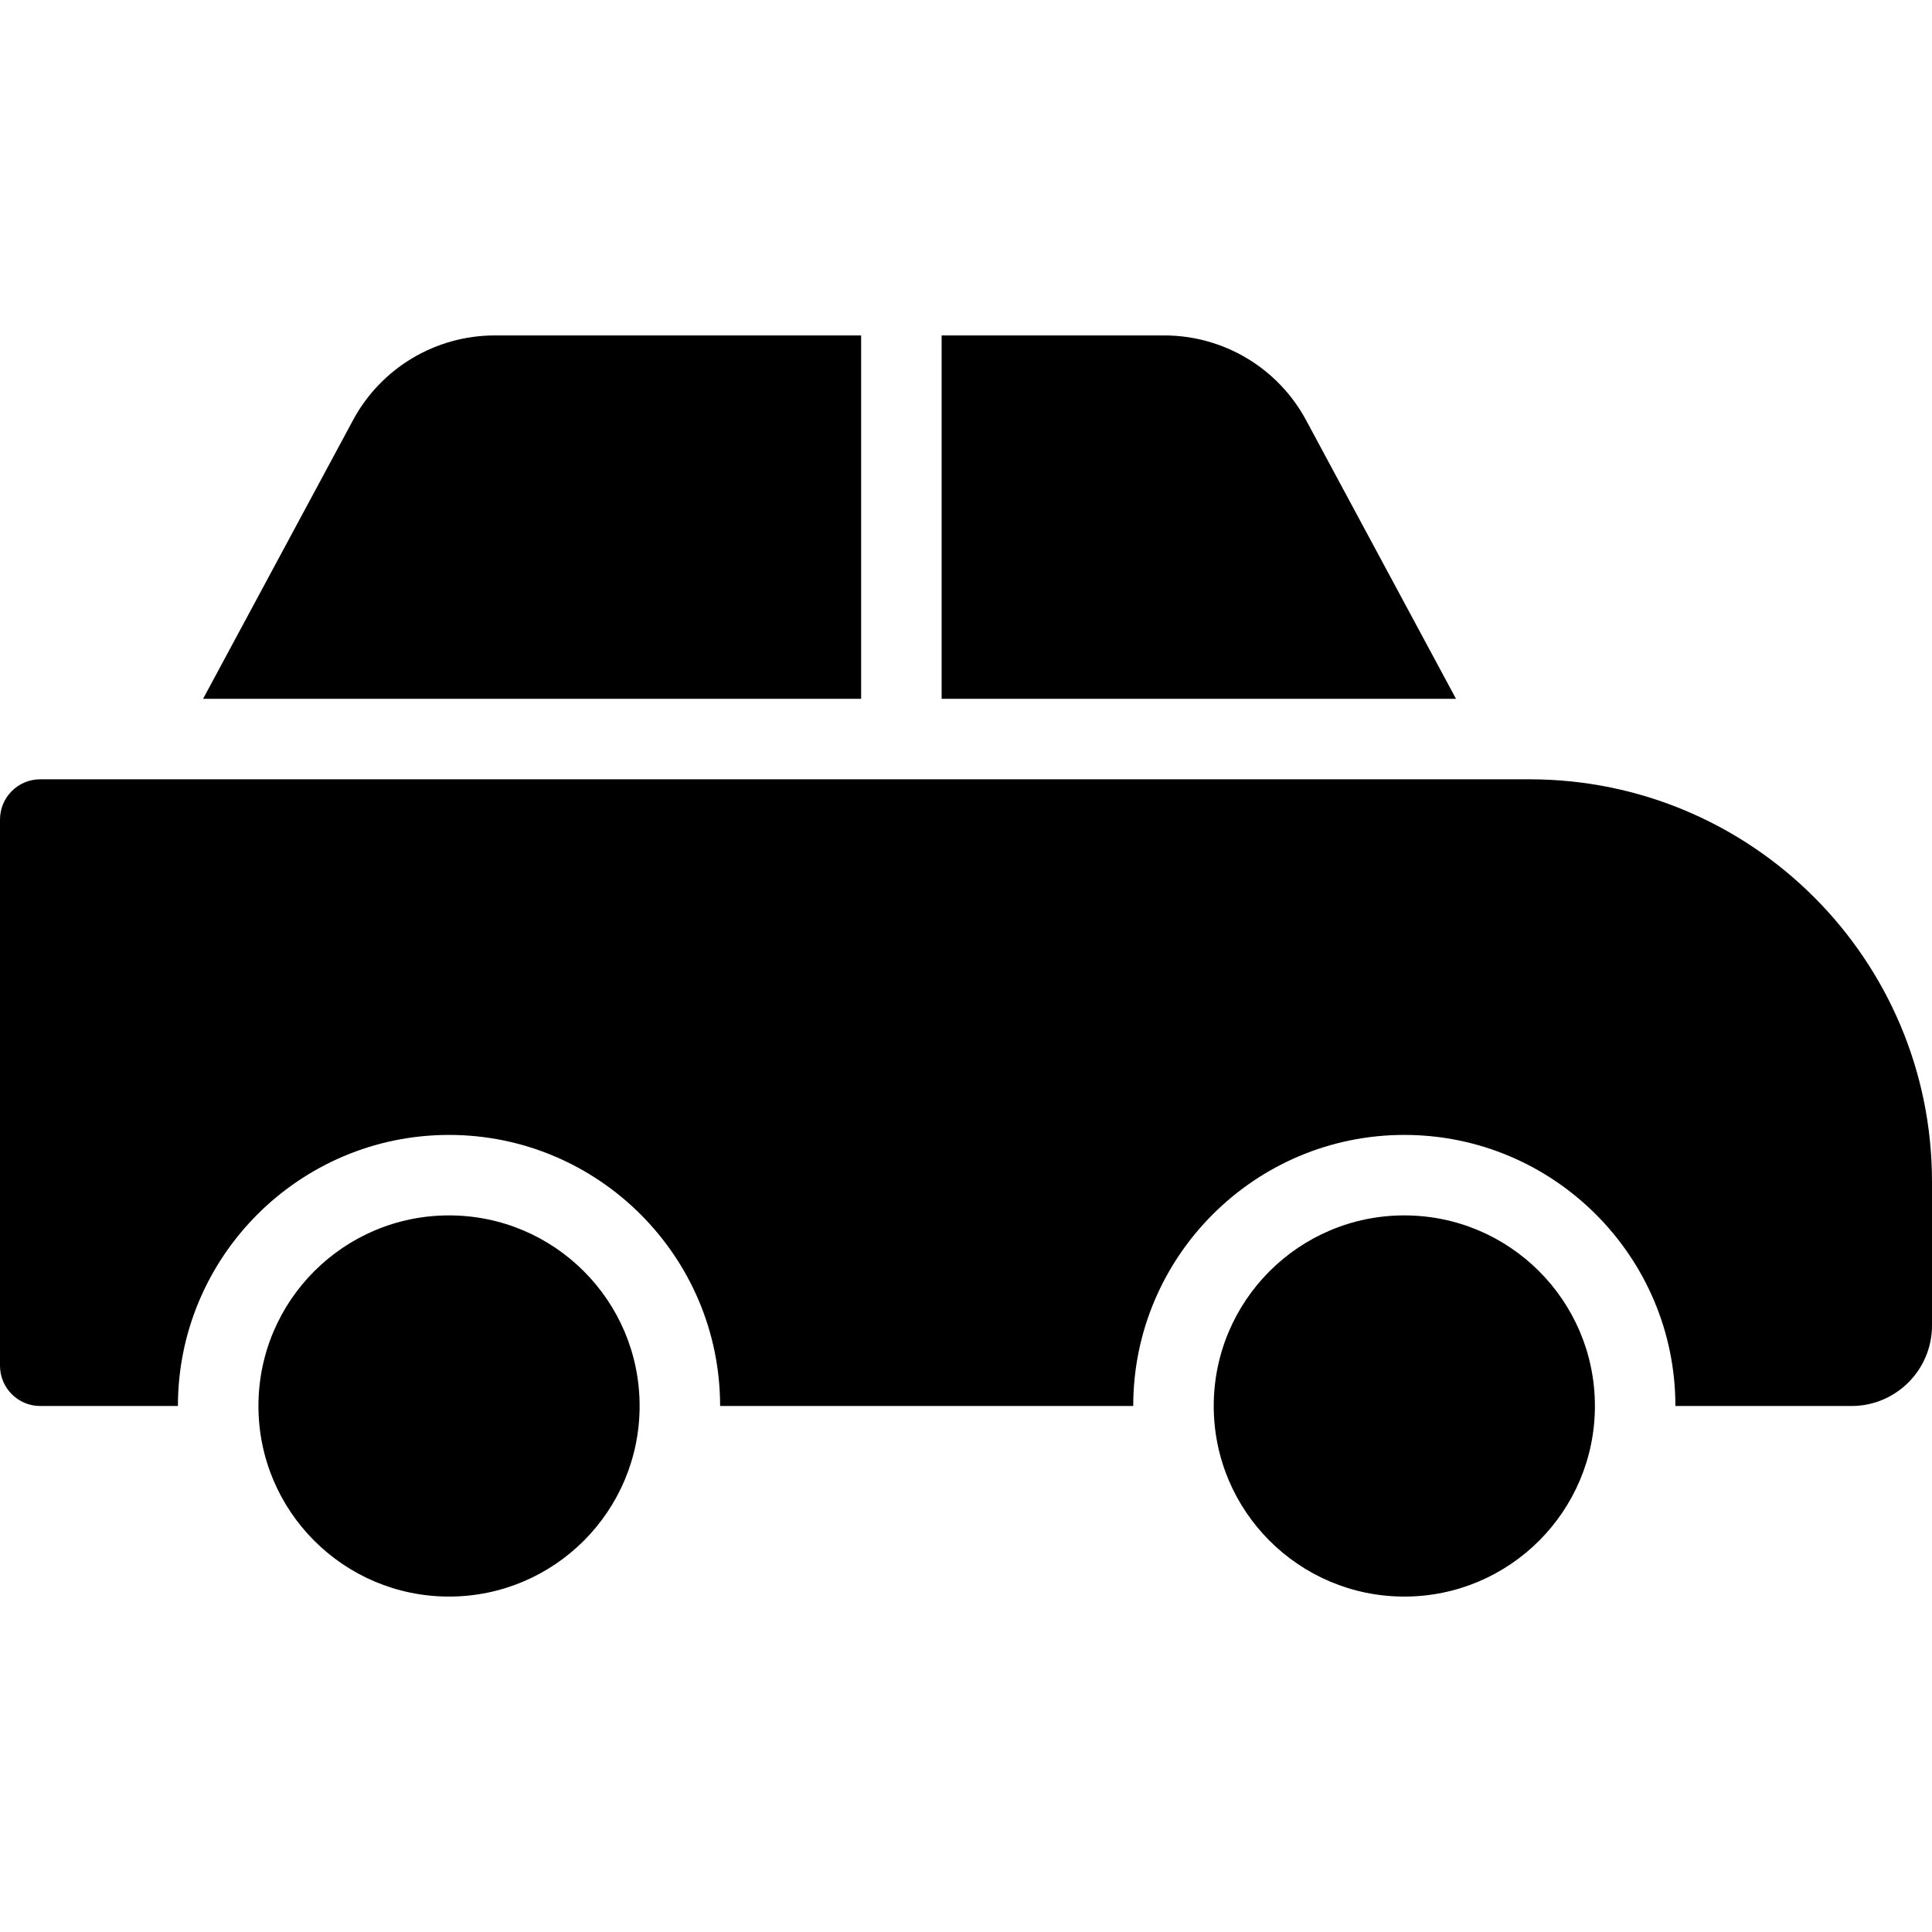 <?xml version="1.0" encoding="iso-8859-1"?>
<!-- Uploaded to: SVG Repo, www.svgrepo.com, Generator: SVG Repo Mixer Tools -->
<svg fill="#000000" height="800px" width="800px" version="1.1" id="Layer_1" xmlns="http://www.w3.org/2000/svg" xmlns:xlink="http://www.w3.org/1999/xlink" 
	 viewBox="0 0 472.615 472.615" xml:space="preserve">
<g>
	<g>
		<circle cx="343.532" cy="343.939" r="46.622"/>
	</g>
</g>
<g>
	<g>
		<path d="M374.154,190.636H9.846c-5.438,0-9.846,4.408-9.846,9.846v133.615c0,5.437,4.408,9.846,9.846,9.846h33.677
			c0.002-36.565,29.752-66.313,66.317-66.313c36.566,0,66.315,29.748,66.318,66.313h101.058
			c0.002-36.565,29.751-66.313,66.317-66.313c36.561,0,66.31,29.748,66.313,66.313h43.078c10.875,0,19.692-8.817,19.692-19.692
			v-35.154C472.615,234.718,428.532,190.636,374.154,190.636z"/>
	</g>
</g>
<g>
	<g>
		<circle cx="109.844" cy="343.939" r="46.622"/>
	</g>
</g>
<g>
	<g>
		<path d="M319.493,102.775c-6.867-12.762-20.19-20.72-34.682-20.72h-54.466v88.894h125.831L319.493,102.775z"/>
	</g>
</g>
<g>
	<g>
		<path d="M121.043,82.055c-14.494,0-27.815,7.959-34.682,20.72l-36.683,68.174h160.975V82.055H121.043z"/>
	</g>
</g>
</svg>